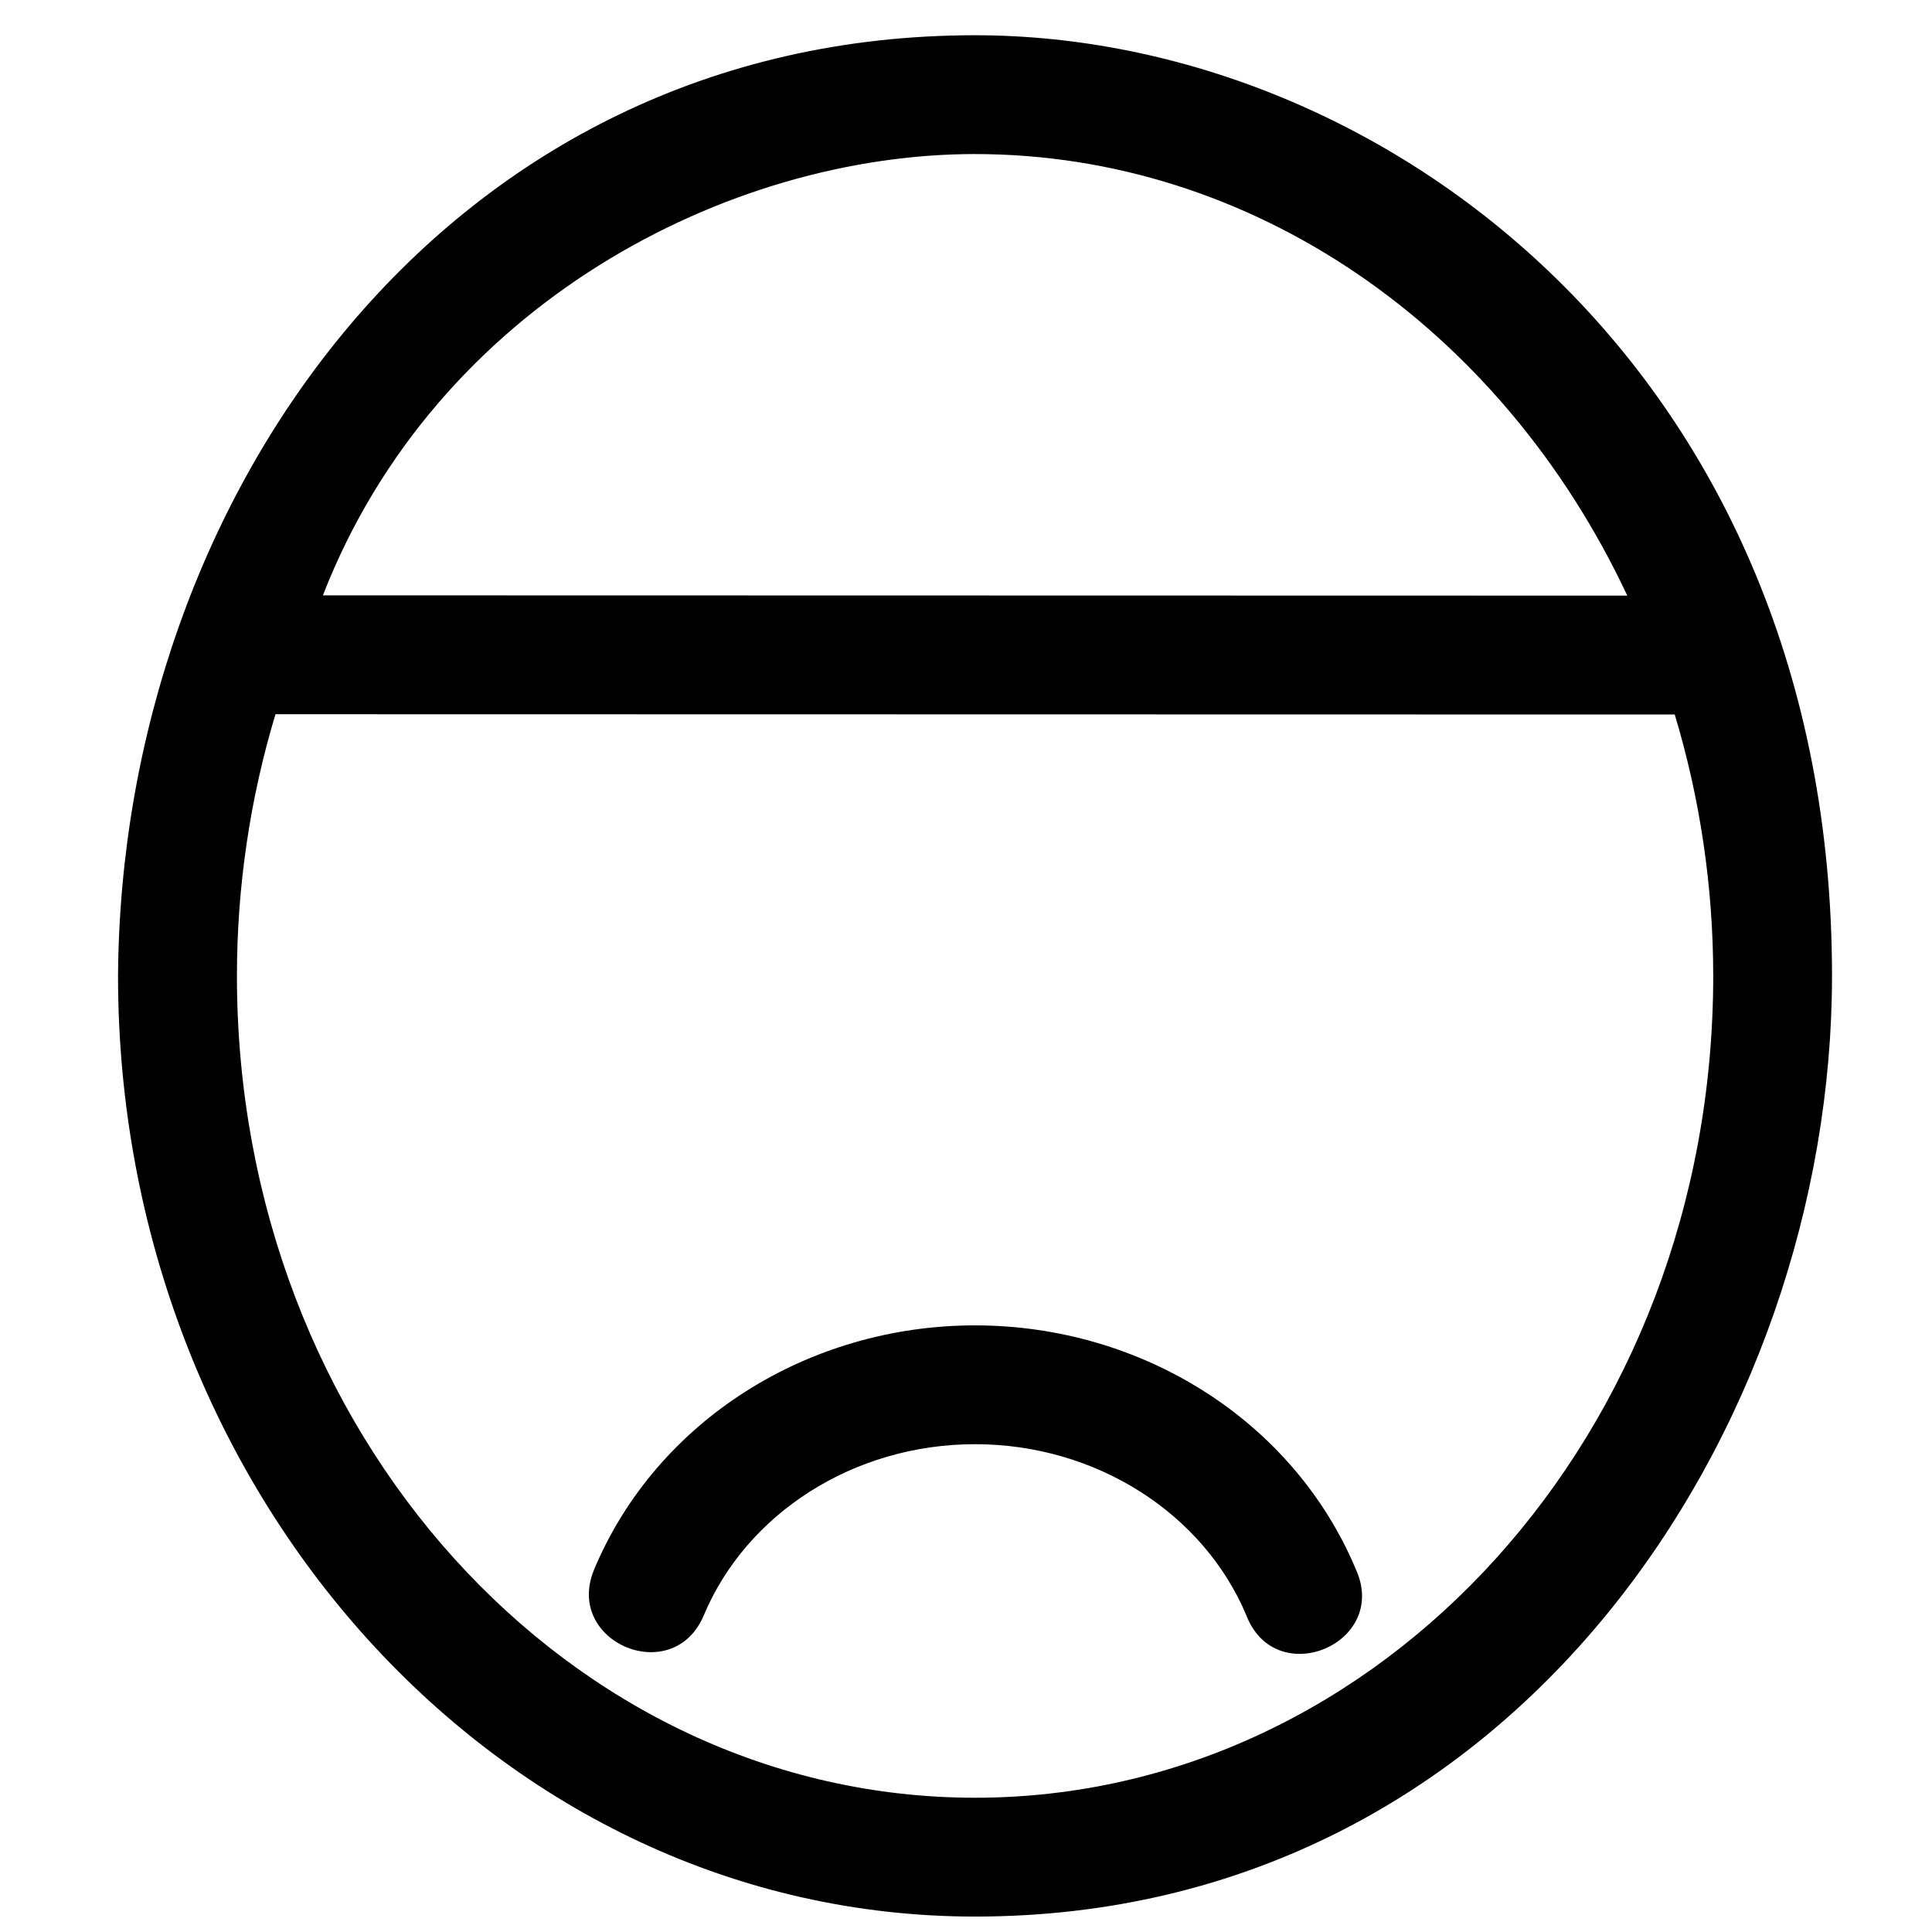 <?xml version="1.0" encoding="UTF-8"?>
<!-- Uploaded to: SVG Repo, www.svgrepo.com, Generator: SVG Repo Mixer Tools -->
<svg width="800px" height="800px" version="1.1" viewBox="144 144 512 512" xmlns="http://www.w3.org/2000/svg">
 <defs>
  <clipPath id="a">
   <path d="m175 153h455v498.9h-455z"/>
  </clipPath>
 </defs>
 <g clip-path="url(#a)">
  <path d="m402.39 153.34c-139.8 0-226.29 121.75-227.11 249.29 0 136.68 100.98 249.28 227.11 249.28 143.34 0 227.11-130.14 227.11-249.28 0-159.77-118.49-249.29-227.11-249.29zm0 31.488c72.934 0 139.19 45.352 172.86 117.02l-345.68-0.074c30.012-77.137 107.34-116.95 172.82-116.95zm-185.39 148.45 370.82 0.074c6.723 22.289 10.199 45.691 10.199 69.277 0 121.28-88.297 217.79-195.62 217.79s-195.61-96.508-195.61-217.79c0-23.609 3.477-47.039 10.215-69.352zm185.39 161.96c-44.191 0-84.383 25.242-100.92 64.641-8.113 19.363 20.934 31.539 29.051 12.176 11.297-26.926 39.672-45.328 71.867-45.328 32.207 0 60.613 18.43 71.906 45.367 7.797 20.133 37.938 7.484 29.031-12.184-16.523-39.418-56.73-64.672-100.94-64.672z"/>
 </g>
</svg>